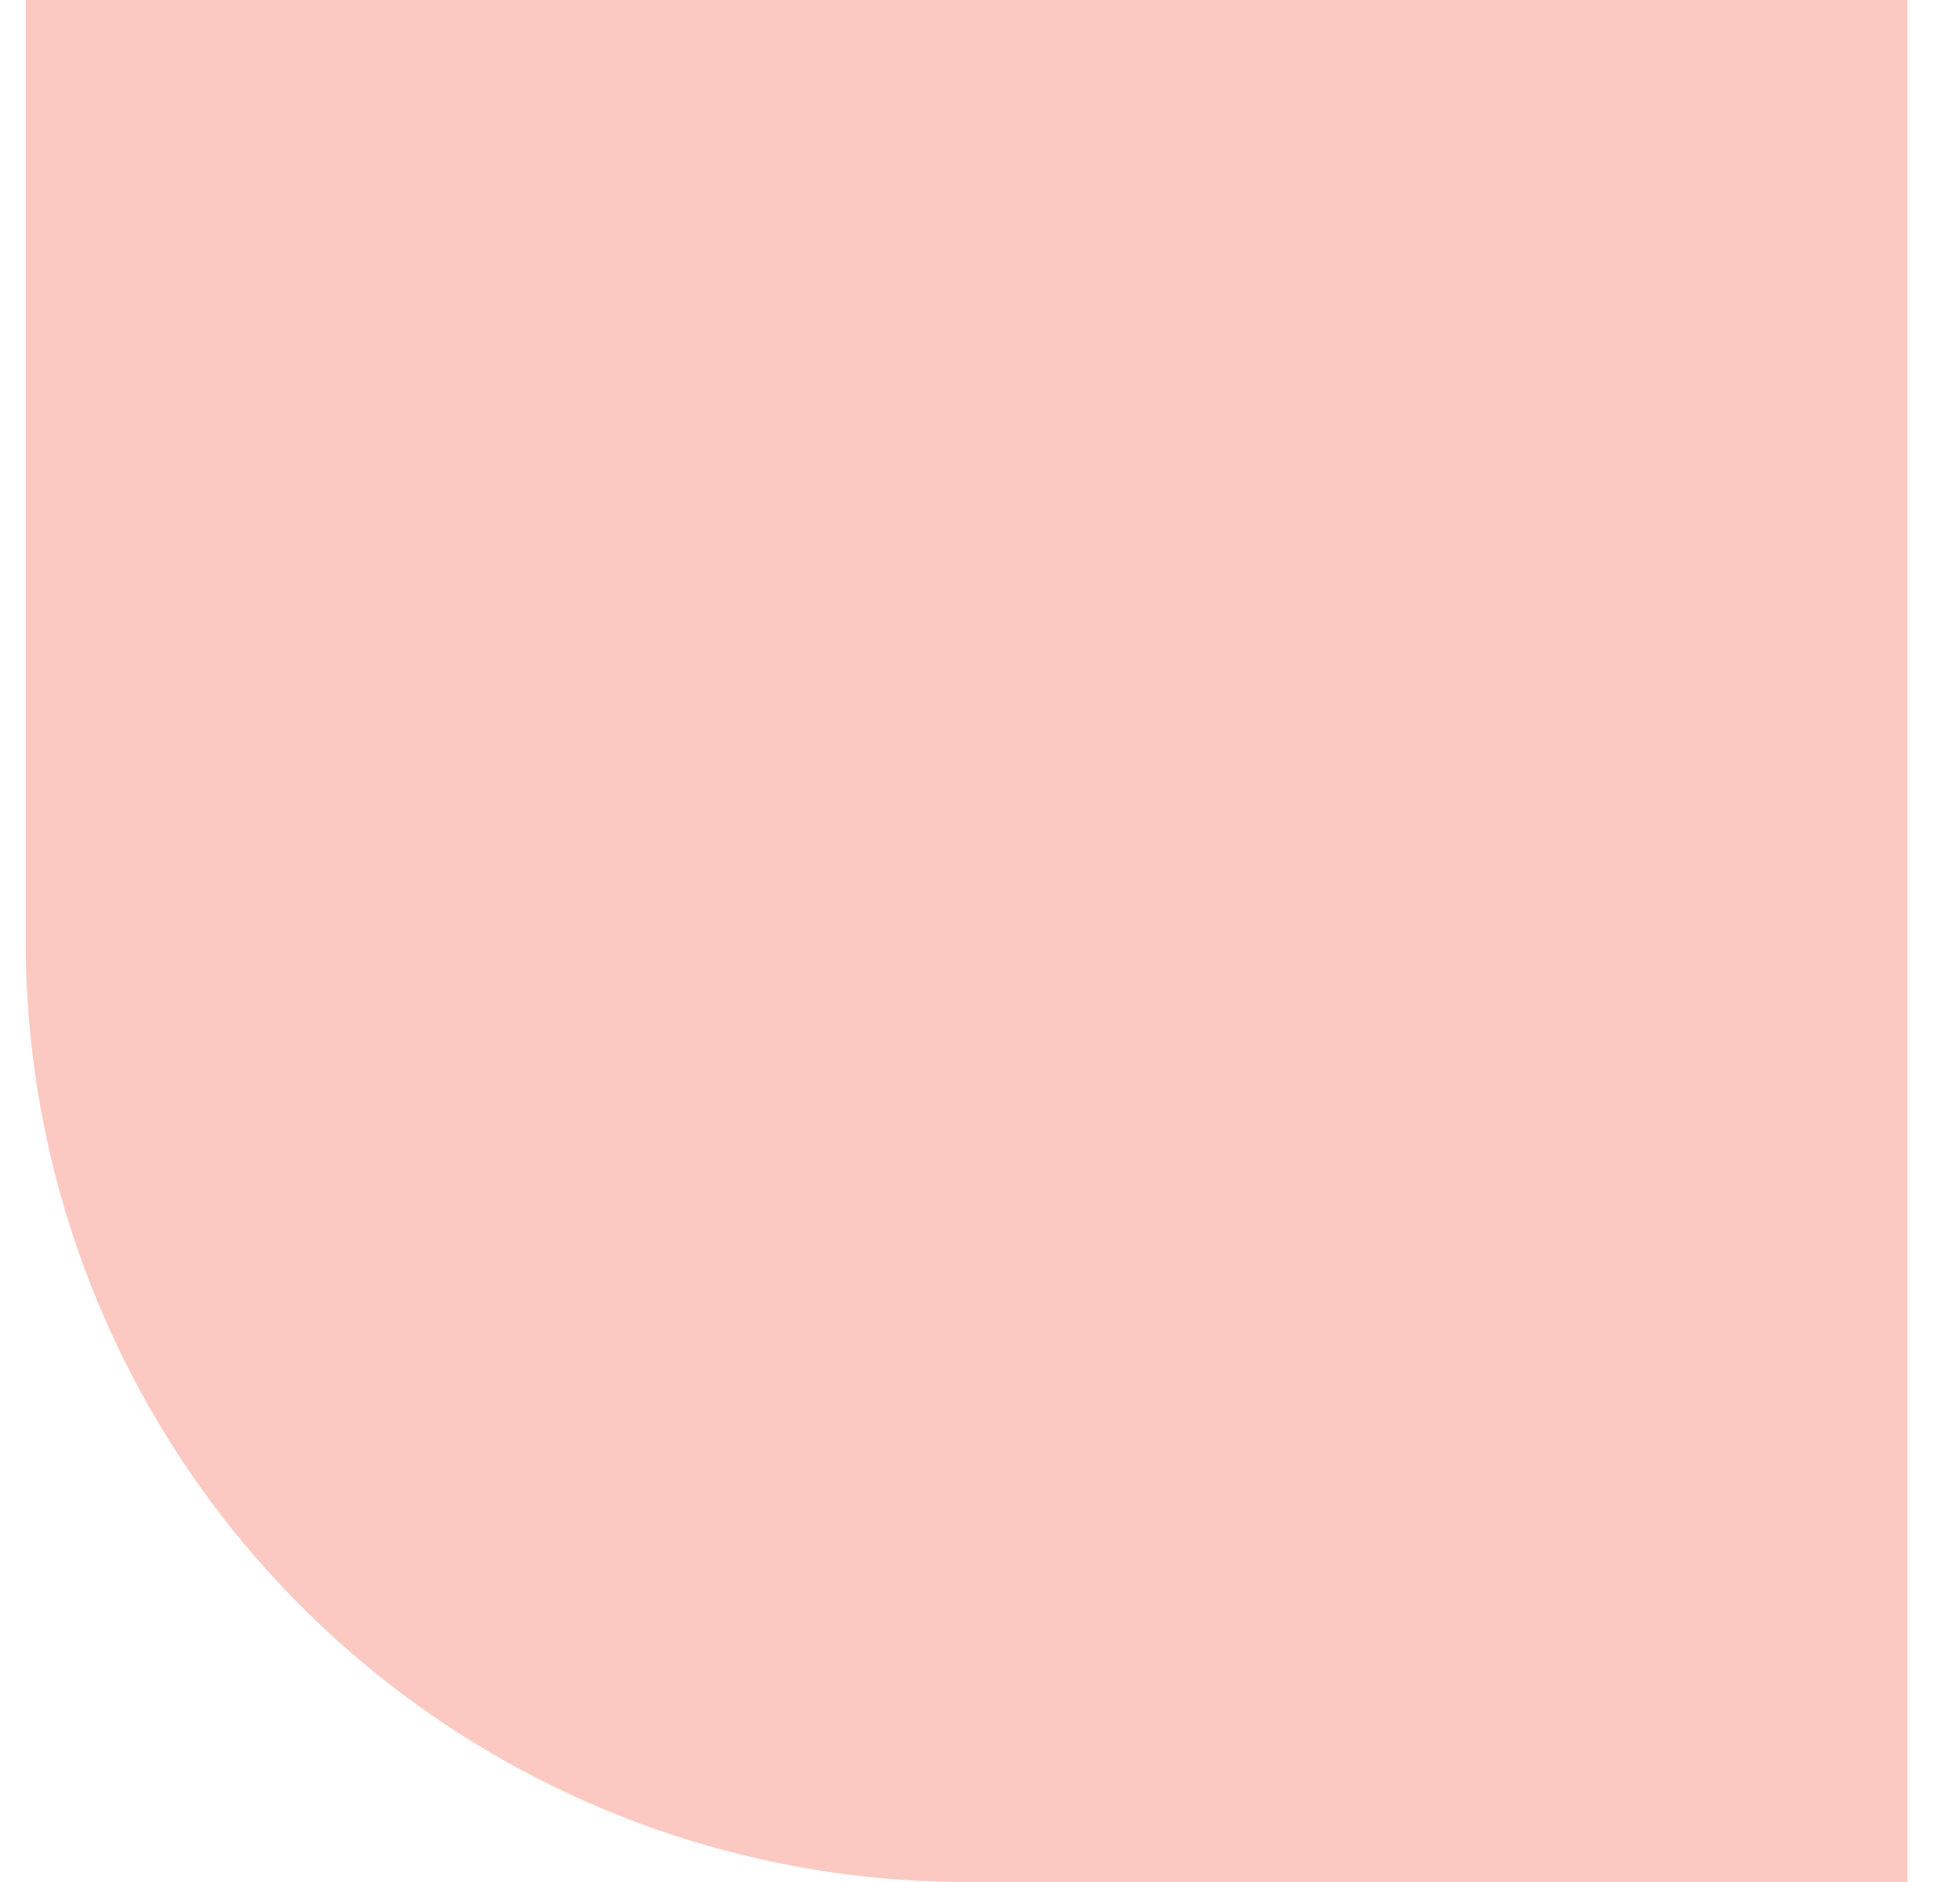 <svg width="25" height="24" viewBox="0 0 25 24" fill="none" xmlns="http://www.w3.org/2000/svg">
<path fill-rule="evenodd" clip-rule="evenodd" d="M24.328 24H12.328C9.146 24 6.093 22.736 3.843 20.485C1.592 18.235 0.328 15.183 0.328 12V0H24.328V24Z" fill="#FBC9C1"/>
</svg>
